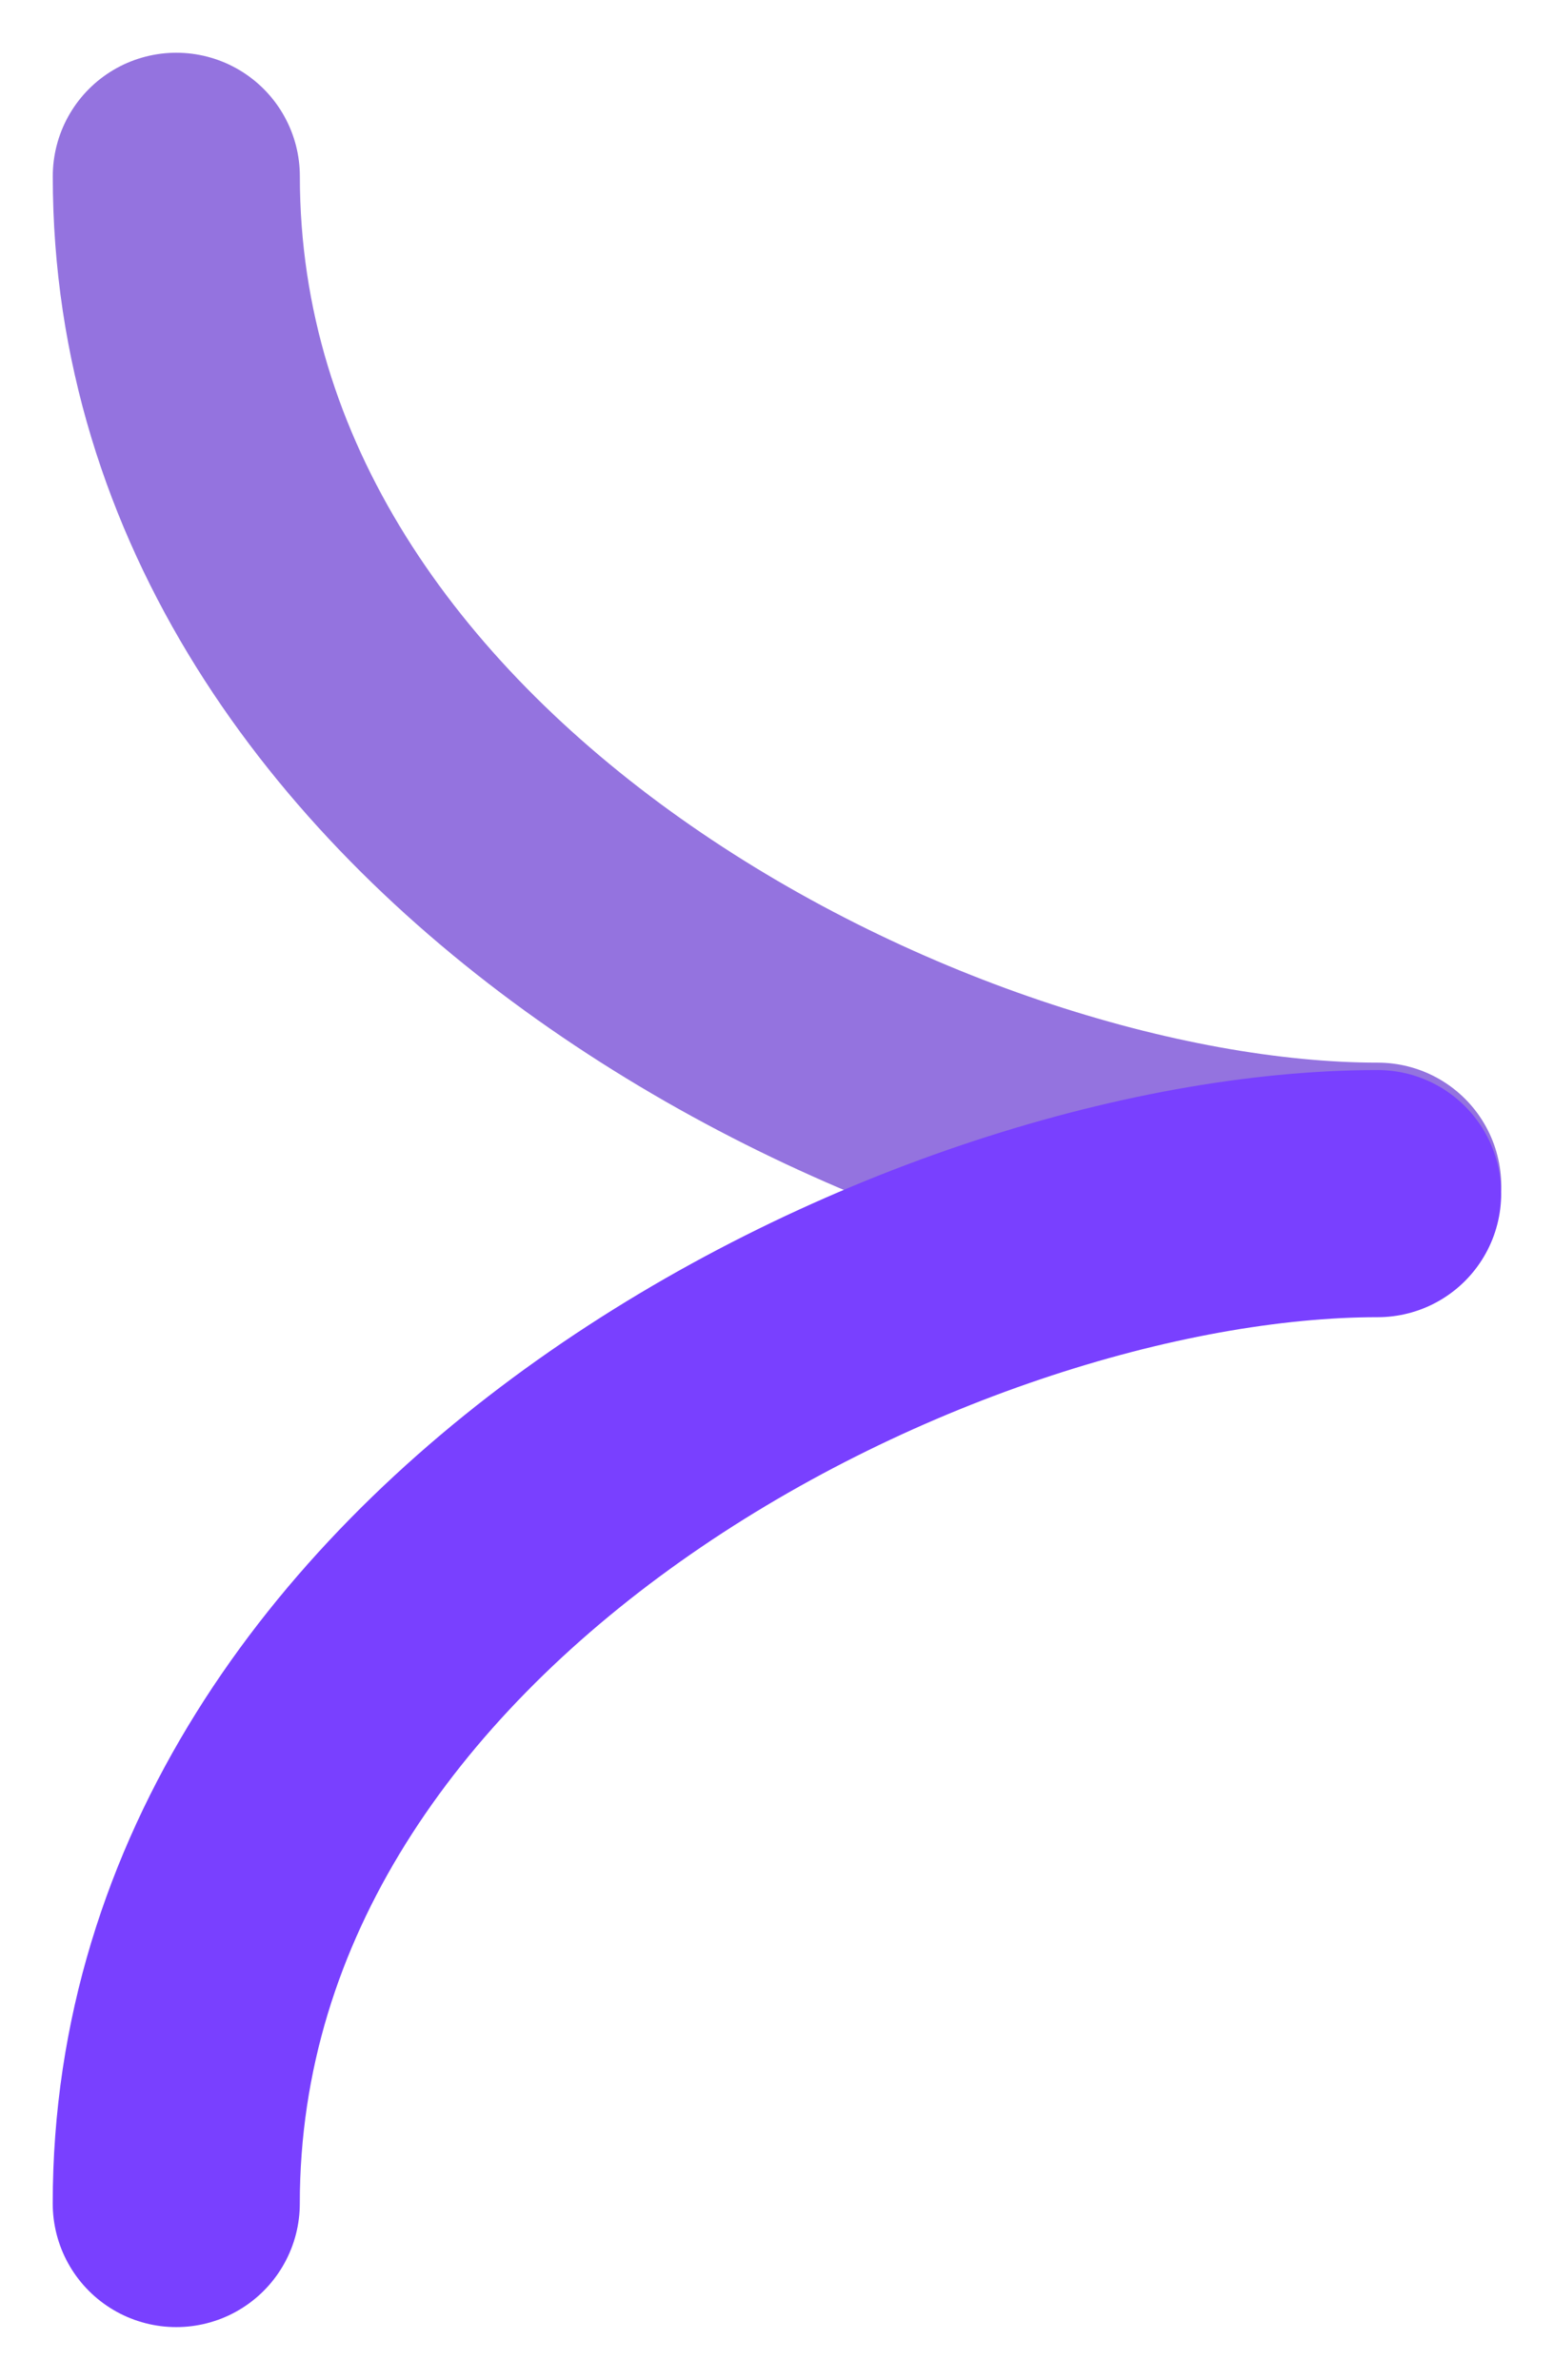 <svg id="Gruppe_6714" data-name="Gruppe 6714" xmlns="http://www.w3.org/2000/svg" xmlns:xlink="http://www.w3.org/1999/xlink" width="31.448" height="48.15" viewBox="0 0 31.448 48.15">
  <defs>
    <clipPath id="clip-path">
      <rect id="Rechteck_3252" data-name="Rechteck 3252" width="31.448" height="48.15" fill="none" stroke="#707070" stroke-width="5"/>
    </clipPath>
  </defs>
  <g id="Gruppe_6713" data-name="Gruppe 6713" transform="translate(0 0)" clip-path="url(#clip-path)">
    <path id="Pfad_5801" data-name="Pfad 5801" d="M25.813,21.933C16.734,21.933,1.5,14.324,1.5,1.5" transform="translate(2.068 2.067)" fill="none" stroke="#9473df" stroke-linecap="round" stroke-width="5"/>
    <path id="Pfad_5802" data-name="Pfad 5802" d="M25.812,10.156C16.733,10.156,1.5,17.765,1.5,30.589" transform="translate(2.067 13.994)" fill="none" stroke="#7940ff" stroke-linecap="round" stroke-width="5"/>
  </g>
</svg>
